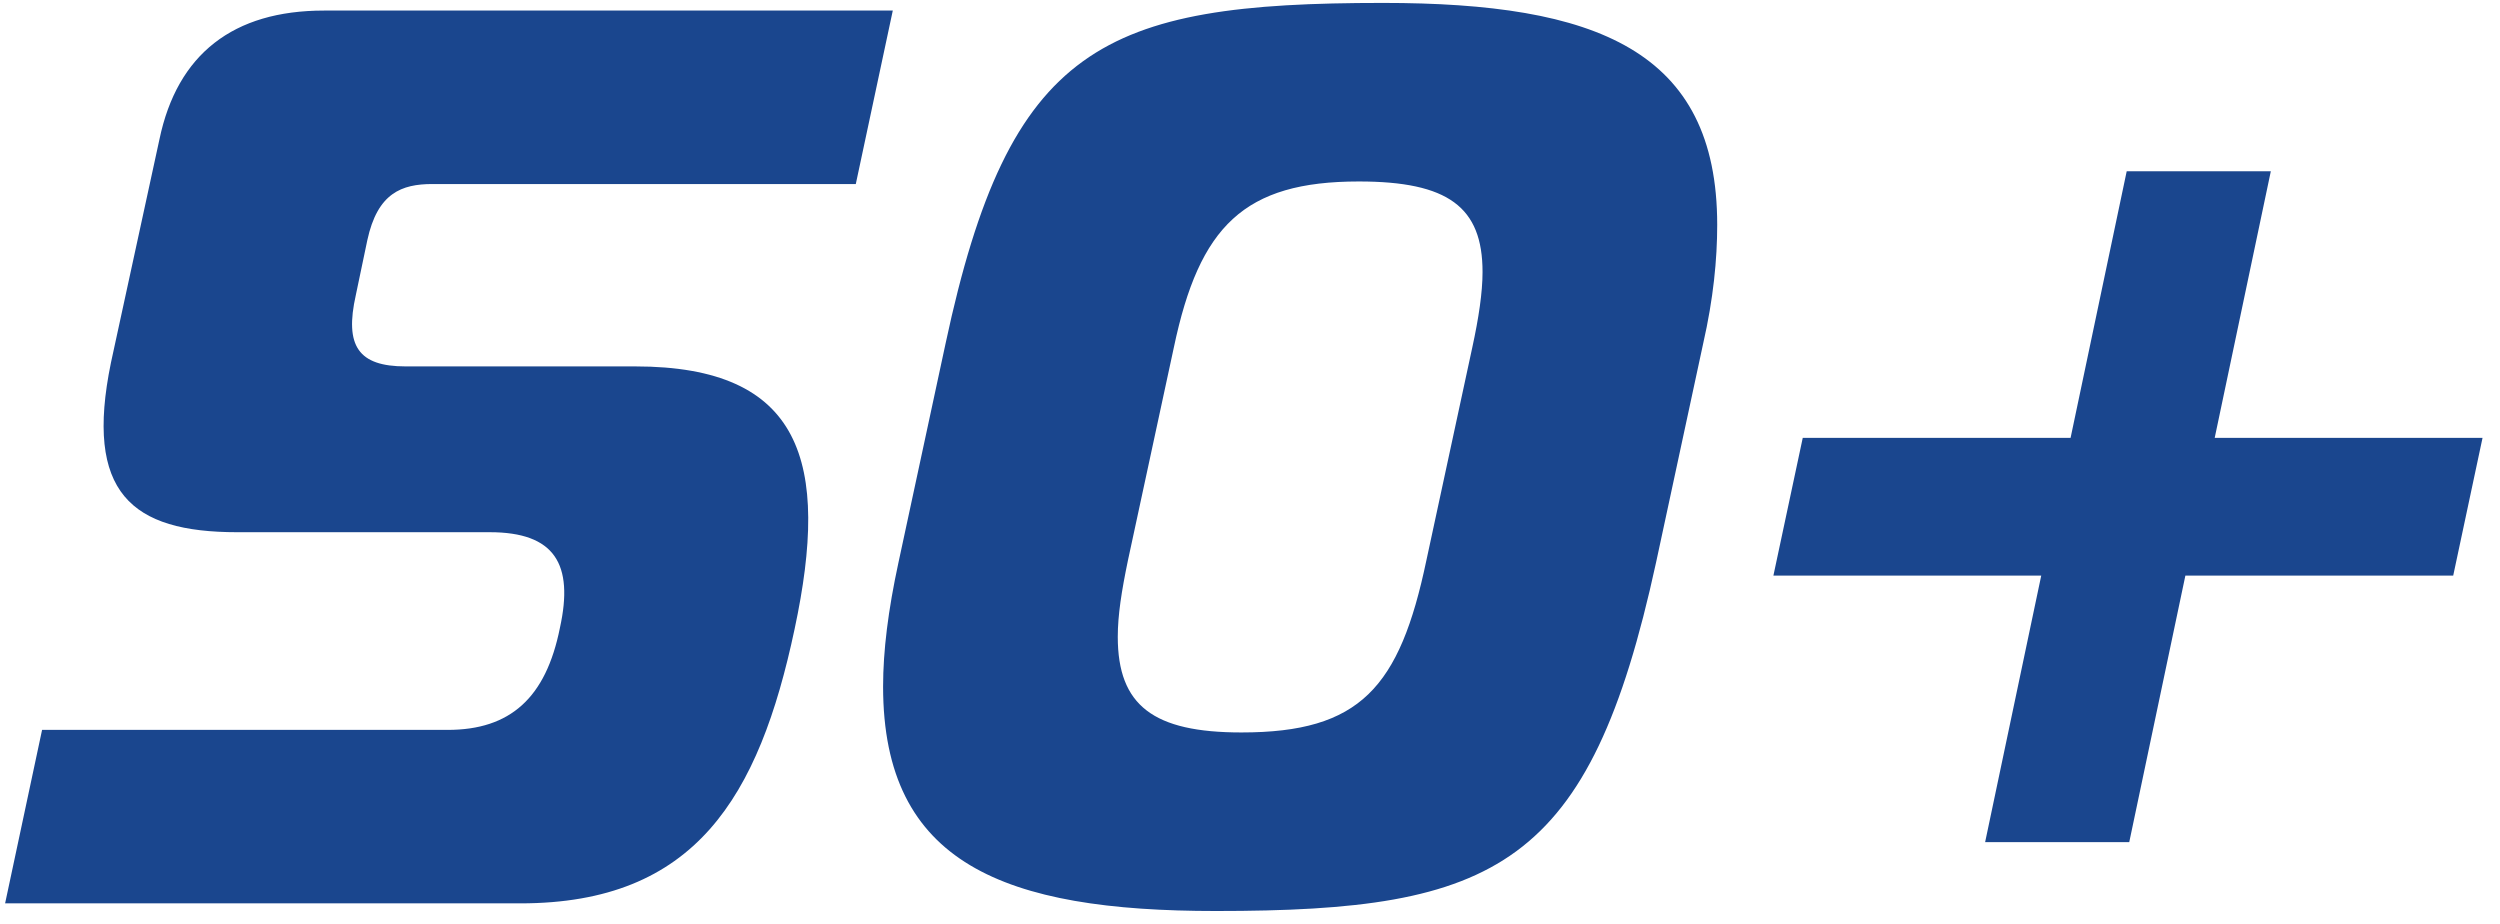 <?xml version="1.0" encoding="UTF-8"?> <svg xmlns="http://www.w3.org/2000/svg" width="119" height="44" viewBox="0 0 119 44" fill="none"><path d="M0.243 43L2.003 34.743H21.309C24.284 34.743 25.984 33.226 26.652 29.887C27.32 26.851 26.409 25.333 23.313 25.333H11.292C6.253 25.333 4.007 23.451 5.282 17.259L7.589 6.635C8.439 2.567 11.11 0.503 15.42 0.503H42.497L40.736 8.76H20.581C19.124 8.76 17.97 9.185 17.485 11.431L16.938 14.041C16.392 16.47 17.059 17.441 19.306 17.441H30.234C38.187 17.441 39.522 21.994 37.822 29.947C36.123 37.961 33.087 43 24.77 43H0.243ZM65.833 0.139C75.972 0.139 81.739 2.385 81.739 10.702C81.739 12.341 81.557 14.223 81.072 16.348L78.825 26.79C75.668 41.3 71.237 43.364 57.88 43.364C47.803 43.364 42.035 41.118 42.035 32.679C42.035 30.979 42.278 29.037 42.764 26.79L45.01 16.348C48.045 2.142 52.477 0.139 65.833 0.139ZM59.094 34.865C64.741 34.865 66.623 32.74 67.897 26.669L70.083 16.53C70.387 15.134 70.569 13.92 70.569 12.948C70.569 9.852 68.93 8.638 64.68 8.638C59.216 8.638 57.091 10.763 55.877 16.53L53.691 26.669C53.388 28.126 53.206 29.279 53.206 30.312C53.206 33.59 54.906 34.865 59.094 34.865ZM101.352 40.086H94.492L97.163 27.398H84.414L85.811 20.841H98.56L101.231 8.152H108.091L105.42 20.841H118.169L116.773 27.398H104.024L101.352 40.086Z" fill="#1A468E"></path></svg> 